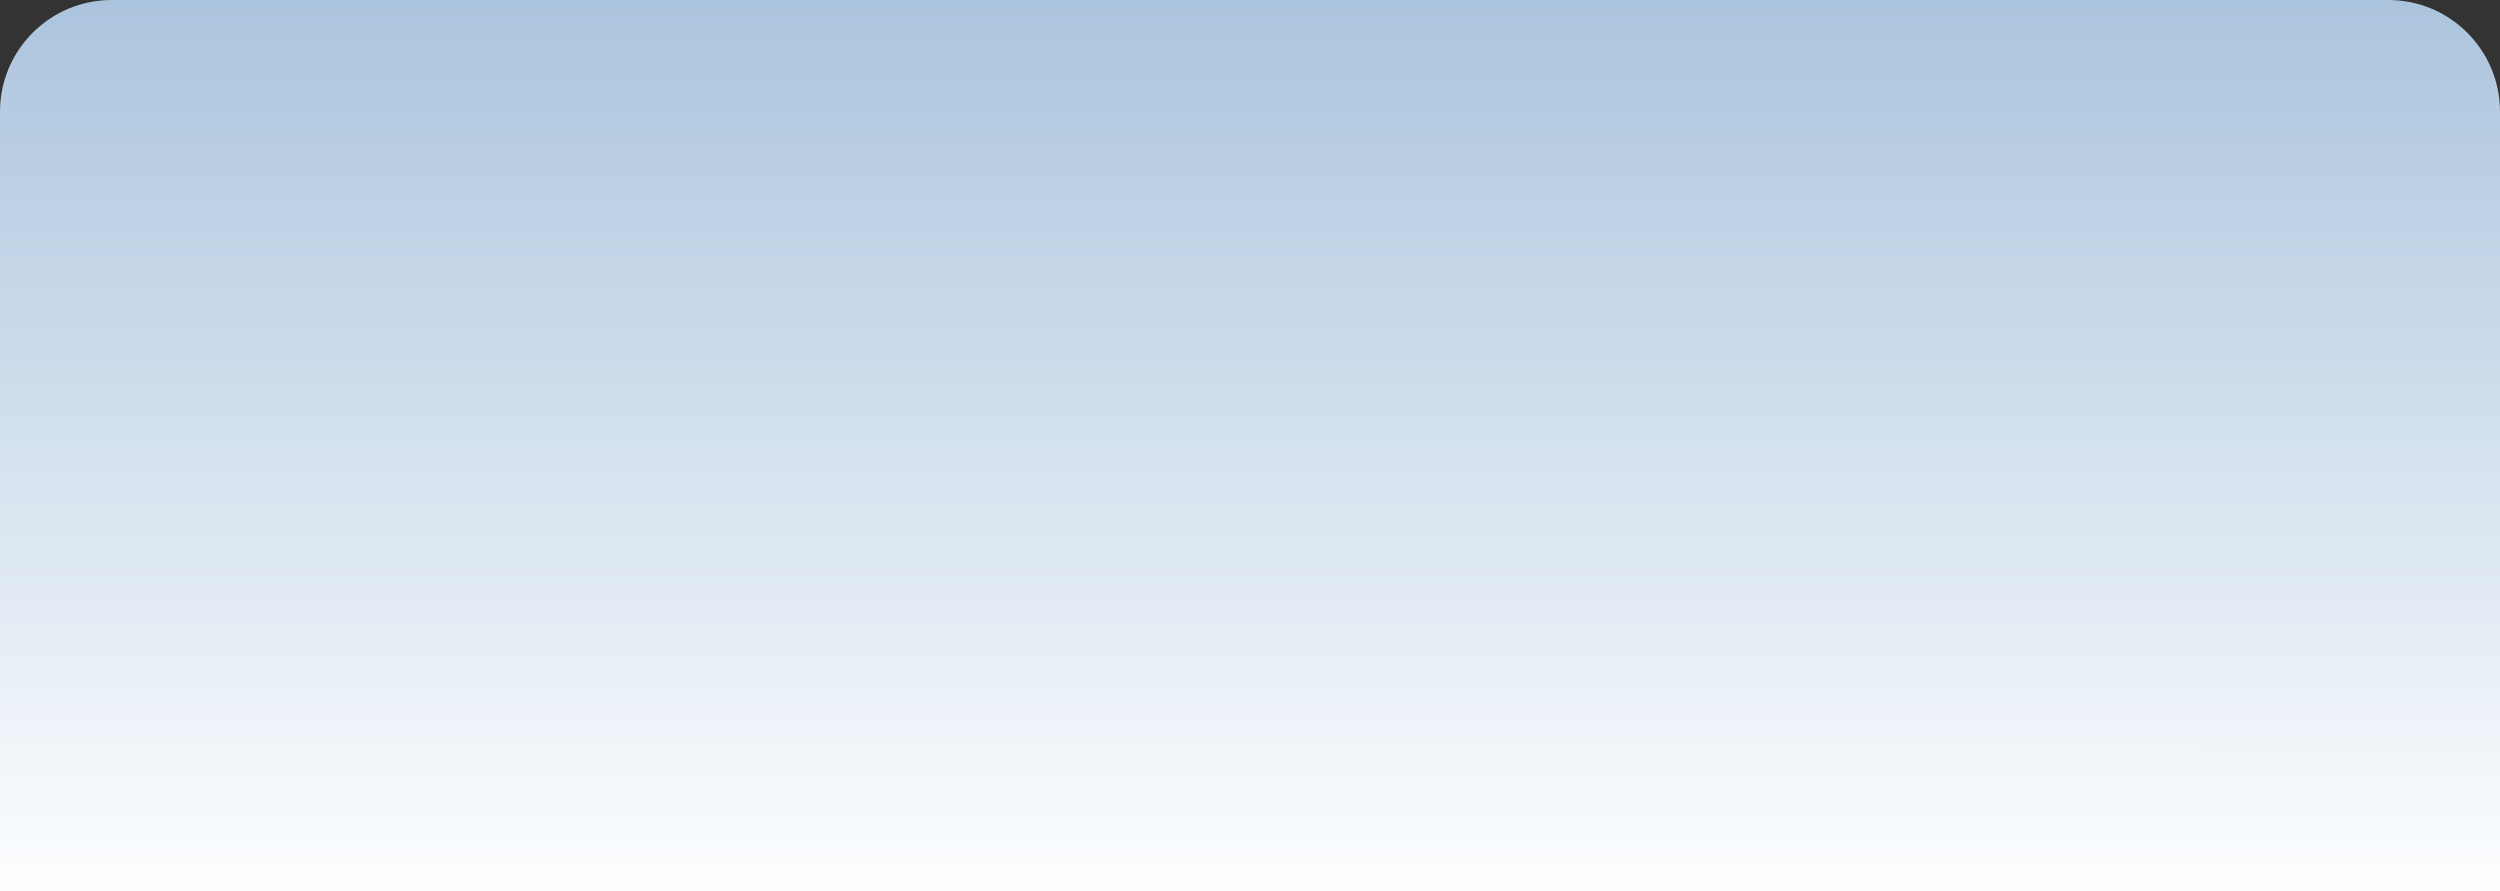 <?xml version="1.0" encoding="UTF-8"?> <svg xmlns="http://www.w3.org/2000/svg" width="1119" height="399" viewBox="0 0 1119 399" fill="none"><rect x="0" y="0" width="1119" height="399" fill="#333333" stroke="none"/><path d="M0 50C0 22.386 22.386 0 50 0H1069C1096.61 0 1119 22.386 1119 50V399H0V50Z" fill="url(#paint0_linear_29_175)"></path><defs><linearGradient id="paint0_linear_29_175" x1="560" y1="399" x2="560.042" y2="-2.08557e-05" gradientUnits="userSpaceOnUse"><stop stop-color="#FDFEFF"></stop><stop offset="1" stop-color="#ABC4DD"></stop></linearGradient></defs></svg> 